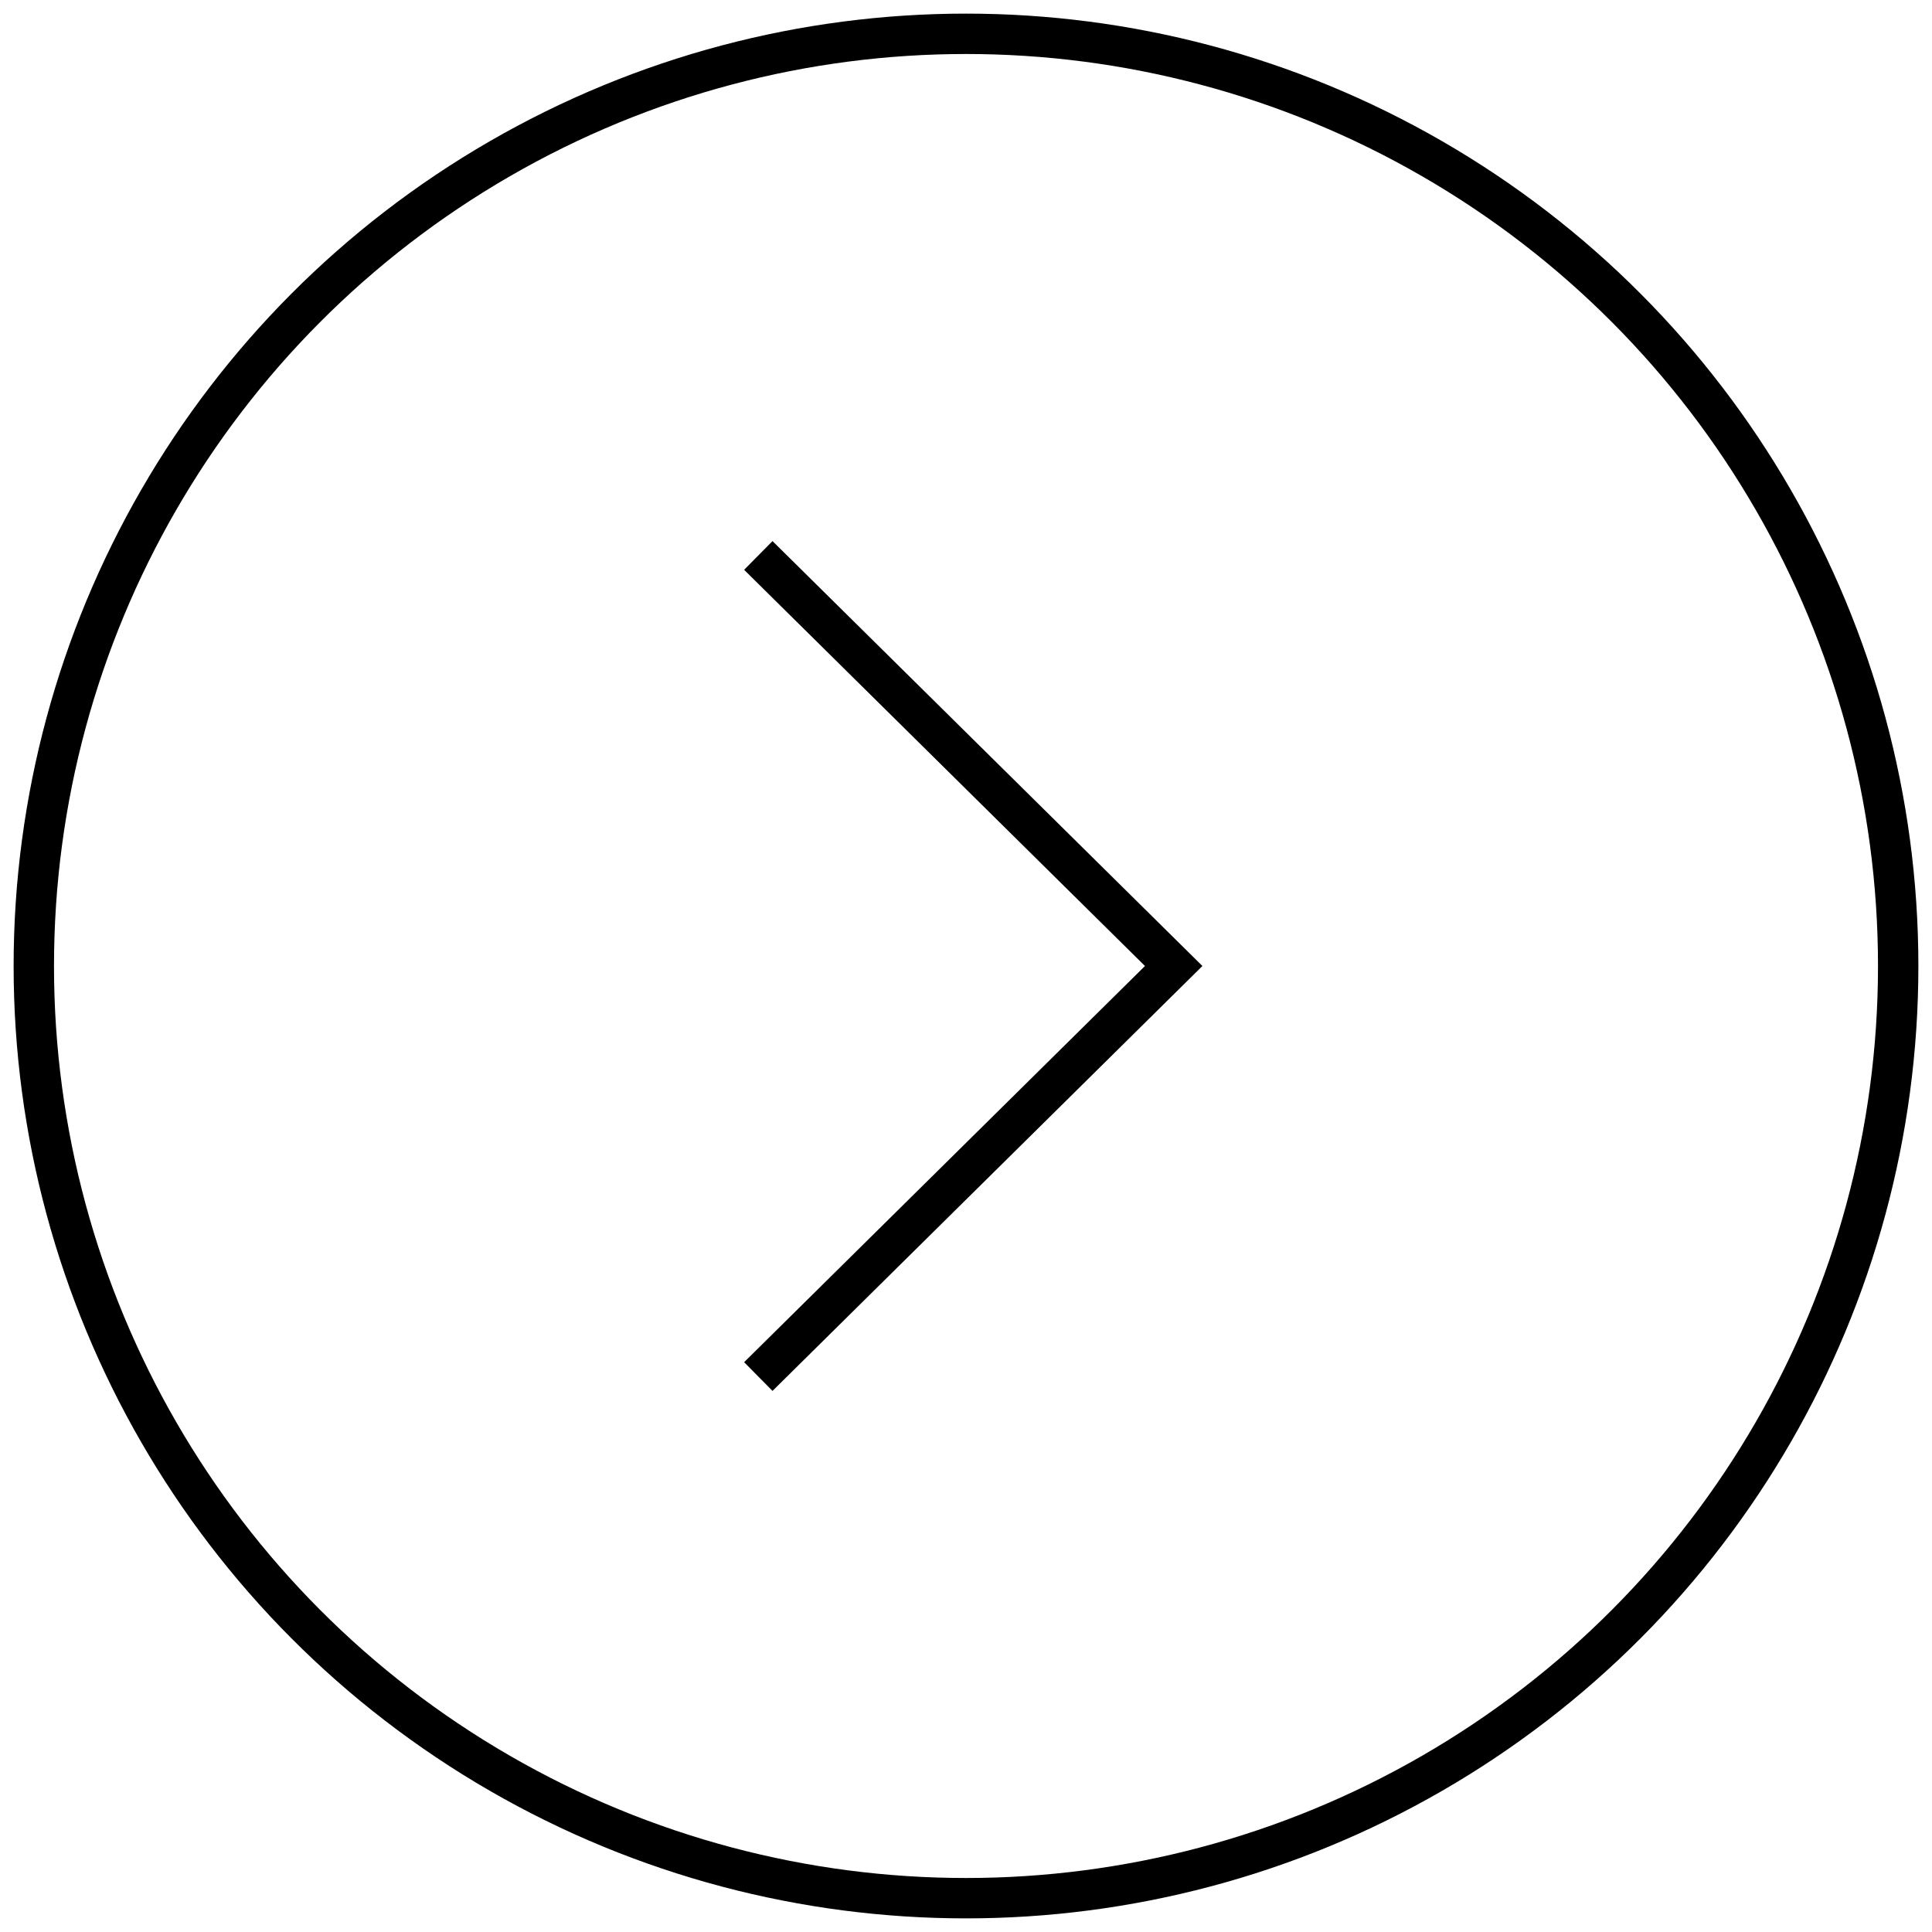 <?xml version="1.0" encoding="utf-8"?>
<!-- Generator: Adobe Illustrator 24.1.3, SVG Export Plug-In . SVG Version: 6.00 Build 0)  -->
<svg version="1.1" id="レイヤー_1" xmlns="http://www.w3.org/2000/svg" xmlns:xlink="http://www.w3.org/1999/xlink" x="0px"
	 y="0px" viewBox="0 0 40 40" style="enable-background:new 0 0 40 40;" xml:space="preserve">
<style type="text/css">
	.st0{fill:none;stroke:#000000;stroke-width:0.836;stroke-miterlimit:10;}
</style>
<g>
	<circle class="st0" cx="20" cy="20" r="19.3"/>
	<polyline class="st0" points="15.7,11.5 24.3,20 15.7,28.5 	"/>
</g>
</svg>
